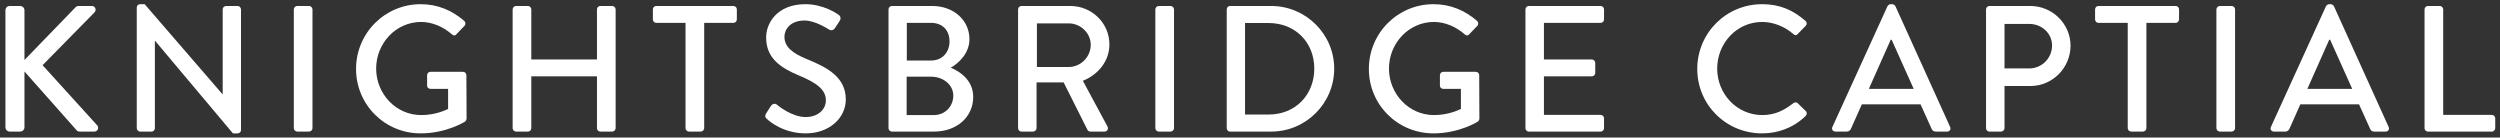 <svg width="418" height="23" viewBox="0 0 418 23" fill="none" xmlns="http://www.w3.org/2000/svg">
<rect x="0" y="0" width="418" height="23" fill="#333333" stroke="none"/>
<path d="M0.91 21.28C0.91 21.67 1.21 22 1.63 22H3.37C3.76 22 4.09 21.67 4.09 21.28V11.95L12.82 21.79C12.88 21.88 13.06 22 13.36 22H15.76C16.39 22 16.54 21.31 16.3 21.01L7.12 10.9L15.79 2.08C16.21 1.63 15.91 1 15.37 1H13.12C12.88 1 12.67 1.15 12.55 1.3L4.09 10.03V1.72C4.09 1.33 3.76 1 3.37 1H1.63C1.21 1 0.91 1.33 0.91 1.72V21.28Z" fill="white"/>
<path d="M22.865 21.43C22.865 21.73 23.135 22 23.435 22H25.325C25.655 22 25.895 21.73 25.895 21.43V6.82H25.925L38.945 22.3H39.725C40.025 22.3 40.295 22.06 40.295 21.76V1.57C40.295 1.27 40.025 1 39.725 1H37.805C37.475 1 37.235 1.27 37.235 1.57V15.76H37.205L24.185 0.7H23.435C23.135 0.7 22.865 0.94 22.865 1.24V21.43Z" fill="white"/>
<path d="M49.127 21.43C49.127 21.73 49.397 22 49.697 22H51.677C51.977 22 52.247 21.73 52.247 21.43V1.57C52.247 1.27 51.977 1 51.677 1H49.697C49.397 1 49.127 1.27 49.127 1.57V21.43Z" fill="white"/>
<path d="M59.532 11.53C59.532 17.53 64.362 22.3 70.332 22.3C74.682 22.3 77.772 20.32 77.772 20.32C77.892 20.23 78.012 19.99 78.012 19.84C78.012 17.44 77.982 14.98 77.982 12.58C77.982 12.28 77.742 12.01 77.442 12.01H71.982C71.652 12.01 71.412 12.25 71.412 12.58V14.32C71.412 14.62 71.652 14.86 71.982 14.86H74.922V18.22C74.622 18.34 72.912 19.24 70.422 19.24C66.162 19.24 62.892 15.64 62.892 11.47C62.892 7.27 66.162 3.67 70.422 3.67C72.252 3.67 74.112 4.48 75.522 5.71C75.822 5.98 76.062 6.01 76.302 5.74C76.752 5.26 77.202 4.81 77.652 4.33C77.892 4.09 77.862 3.73 77.622 3.49C75.582 1.75 73.212 0.7 70.332 0.7C64.362 0.7 59.532 5.53 59.532 11.53Z" fill="white"/>
<path d="M85.713 21.43C85.713 21.73 85.983 22 86.283 22H88.263C88.593 22 88.833 21.73 88.833 21.43V12.76H99.813V21.43C99.813 21.73 100.053 22 100.383 22H102.363C102.663 22 102.933 21.73 102.933 21.43V1.57C102.933 1.27 102.663 1 102.363 1H100.383C100.053 1 99.813 1.27 99.813 1.57V9.94H88.833V1.57C88.833 1.27 88.593 1 88.263 1H86.283C85.983 1 85.713 1.27 85.713 1.57V21.43Z" fill="white"/>
<path d="M114.62 21.43C114.62 21.73 114.89 22 115.19 22H117.17C117.47 22 117.74 21.73 117.74 21.43V3.82H122.63C122.96 3.82 123.2 3.55 123.2 3.25V1.57C123.2 1.27 122.96 1 122.63 1H109.73C109.4 1 109.16 1.27 109.16 1.57V3.25C109.16 3.55 109.4 3.82 109.73 3.82H114.62V21.43Z" fill="white"/>
<path d="M128.277 19.93C128.757 20.38 131.067 22.3 134.727 22.3C138.627 22.3 141.417 19.75 141.417 16.63C141.417 12.97 138.447 11.32 134.967 9.91C132.477 8.89 131.157 7.84 131.157 6.13C131.157 5.02 132.027 3.43 134.547 3.43C136.287 3.43 138.387 4.81 138.597 4.93C139.017 5.2 139.407 5.02 139.647 4.63C139.887 4.27 140.157 3.85 140.397 3.49C140.697 3.04 140.457 2.62 140.217 2.47C139.917 2.26 137.667 0.7 134.667 0.7C129.897 0.7 128.097 3.91 128.097 6.25C128.097 9.73 130.497 11.32 133.557 12.61C136.527 13.84 138.087 14.98 138.087 16.78C138.087 18.31 136.767 19.57 134.697 19.57C132.387 19.57 130.077 17.65 129.897 17.5C129.567 17.23 129.147 17.35 128.877 17.74C128.607 18.13 128.367 18.58 128.097 18.97C127.797 19.48 128.007 19.69 128.277 19.93Z" fill="white"/>
<path d="M148.56 21.43C148.56 21.73 148.8 22 149.13 22H156.18C159.96 22 162.72 19.57 162.72 16.21C162.72 13.45 160.56 11.98 158.97 11.32C160.38 10.51 162.09 8.86 162.09 6.55C162.09 3.4 159.48 1 155.85 1H149.13C148.8 1 148.56 1.27 148.56 1.57V21.43ZM151.62 10.12V3.82H155.67C157.59 3.82 158.76 5.08 158.76 6.91C158.76 8.71 157.59 10.12 155.67 10.12H151.62ZM151.59 19.24V12.82H155.7C157.65 12.82 159.39 14.14 159.39 15.97C159.39 17.83 157.98 19.24 156.15 19.24H151.59Z" fill="white"/>
<path d="M170.223 21.43C170.223 21.73 170.462 22 170.792 22H172.742C173.042 22 173.312 21.73 173.312 21.43V13.78H177.842L181.833 21.73C181.893 21.85 182.073 22 182.312 22H184.652C185.162 22 185.373 21.52 185.163 21.13L181.053 13.51C183.663 12.46 185.492 10.18 185.492 7.42C185.492 3.85 182.552 1 178.952 1H170.792C170.462 1 170.223 1.27 170.223 1.57V21.43ZM173.372 11.2V3.91H178.712C180.662 3.91 182.372 5.53 182.372 7.48C182.372 9.55 180.662 11.2 178.712 11.2H173.372Z" fill="white"/>
<path d="M193.174 21.43C193.174 21.73 193.444 22 193.744 22H195.724C196.024 22 196.294 21.73 196.294 21.43V1.57C196.294 1.27 196.024 1 195.724 1H193.744C193.444 1 193.174 1.27 193.174 1.57V21.43Z" fill="white"/>
<path d="M205.109 21.43C205.109 21.73 205.349 22 205.649 22H212.549C218.339 22 223.079 17.29 223.079 11.47C223.079 5.71 218.339 1 212.549 1H205.649C205.349 1 205.109 1.27 205.109 1.57V21.43ZM208.169 19.15V3.85H212.129C216.539 3.85 219.749 7.06 219.749 11.47C219.749 15.91 216.539 19.15 212.129 19.15H208.169Z" fill="white"/>
<path d="M228.874 11.53C228.874 17.53 233.704 22.3 239.674 22.3C244.024 22.3 247.114 20.32 247.114 20.32C247.234 20.23 247.354 19.99 247.354 19.84C247.354 17.44 247.324 14.98 247.324 12.58C247.324 12.28 247.084 12.01 246.784 12.01H241.324C240.994 12.01 240.754 12.25 240.754 12.58V14.32C240.754 14.62 240.994 14.86 241.324 14.86H244.264V18.22C243.964 18.34 242.254 19.24 239.764 19.24C235.504 19.24 232.234 15.64 232.234 11.47C232.234 7.27 235.504 3.67 239.764 3.67C241.594 3.67 243.454 4.48 244.864 5.71C245.164 5.98 245.404 6.01 245.644 5.74C246.094 5.26 246.544 4.81 246.994 4.33C247.234 4.09 247.204 3.73 246.964 3.49C244.924 1.75 242.554 0.7 239.674 0.7C233.704 0.7 228.874 5.53 228.874 11.53Z" fill="white"/>
<path d="M255.055 21.43C255.055 21.73 255.295 22 255.625 22H267.625C267.955 22 268.195 21.73 268.195 21.43V19.78C268.195 19.48 267.955 19.21 267.625 19.21H258.145V12.76H266.155C266.455 12.76 266.725 12.52 266.725 12.19V10.51C266.725 10.21 266.455 9.94 266.155 9.94H258.145V3.82H267.625C267.955 3.82 268.195 3.55 268.195 3.25V1.57C268.195 1.27 267.955 1 267.625 1H255.625C255.295 1 255.055 1.27 255.055 1.57V21.43Z" fill="white"/>
<path d="M283.782 11.53C283.782 17.53 288.612 22.3 294.612 22.3C297.282 22.3 299.862 21.37 301.902 19.39C302.112 19.18 302.172 18.79 301.932 18.58L300.552 17.23C300.372 17.08 300.102 17.05 299.832 17.26C298.392 18.37 296.862 19.24 294.672 19.24C290.382 19.24 287.112 15.67 287.112 11.47C287.112 7.27 290.352 3.67 294.642 3.67C296.502 3.67 298.422 4.45 299.832 5.68C300.102 5.95 300.372 5.95 300.582 5.68L301.902 4.33C302.142 4.09 302.142 3.73 301.872 3.49C299.832 1.72 297.642 0.7 294.612 0.7C288.612 0.7 283.782 5.53 283.782 11.53Z" fill="white"/>
<path d="M306.891 22H308.781C309.141 22 309.381 21.76 309.471 21.55C310.071 20.17 310.701 18.82 311.301 17.44H321.111L322.971 21.55C323.091 21.82 323.301 22 323.661 22H325.551C326.001 22 326.241 21.61 326.061 21.22L316.911 1.03C316.821 0.85 316.551 0.7 316.401 0.7H316.101C315.951 0.7 315.681 0.85 315.591 1.03L306.381 21.22C306.201 21.61 306.441 22 306.891 22ZM312.471 14.86L316.131 6.64H316.281L319.971 14.86H312.471Z" fill="white"/>
<path d="M332.064 21.43C332.064 21.73 332.304 22 332.634 22H334.584C334.884 22 335.154 21.73 335.154 21.43V14.38H339.504C343.164 14.38 346.194 11.35 346.194 7.63C346.194 4 343.164 1 339.474 1H332.634C332.304 1 332.064 1.27 332.064 1.57V21.43ZM335.154 11.44V4H339.294C341.364 4 343.104 5.56 343.104 7.6C343.104 9.76 341.364 11.44 339.294 11.44H335.154Z" fill="white"/>
<path d="M355.757 21.43C355.757 21.73 356.027 22 356.327 22H358.307C358.607 22 358.877 21.73 358.877 21.43V3.82H363.767C364.097 3.82 364.337 3.55 364.337 3.25V1.57C364.337 1.27 364.097 1 363.767 1H350.867C350.537 1 350.297 1.27 350.297 1.57V3.25C350.297 3.55 350.537 3.82 350.867 3.82H355.757V21.43Z" fill="white"/>
<path d="M370.584 21.43C370.584 21.73 370.854 22 371.154 22H373.134C373.434 22 373.704 21.73 373.704 21.43V1.57C373.704 1.27 373.434 1 373.134 1H371.154C370.854 1 370.584 1.27 370.584 1.57V21.43Z" fill="white"/>
<path d="M380.209 22H382.099C382.459 22 382.699 21.76 382.789 21.55C383.389 20.17 384.019 18.82 384.619 17.44H394.429L396.289 21.55C396.409 21.82 396.619 22 396.979 22H398.869C399.319 22 399.559 21.61 399.379 21.22L390.229 1.03C390.139 0.85 389.869 0.7 389.719 0.7H389.419C389.269 0.7 388.999 0.85 388.909 1.03L379.699 21.22C379.519 21.61 379.759 22 380.209 22ZM385.789 14.86L389.449 6.64H389.599L393.289 14.86H385.789Z" fill="white"/>
<path d="M405.383 21.43C405.383 21.73 405.623 22 405.953 22H416.633C416.963 22 417.203 21.73 417.203 21.43V19.78C417.203 19.48 416.963 19.21 416.633 19.21H408.503V1.57C408.503 1.27 408.233 1 407.933 1H405.953C405.623 1 405.383 1.27 405.383 1.57V21.43Z" fill="white"/>
</svg>

